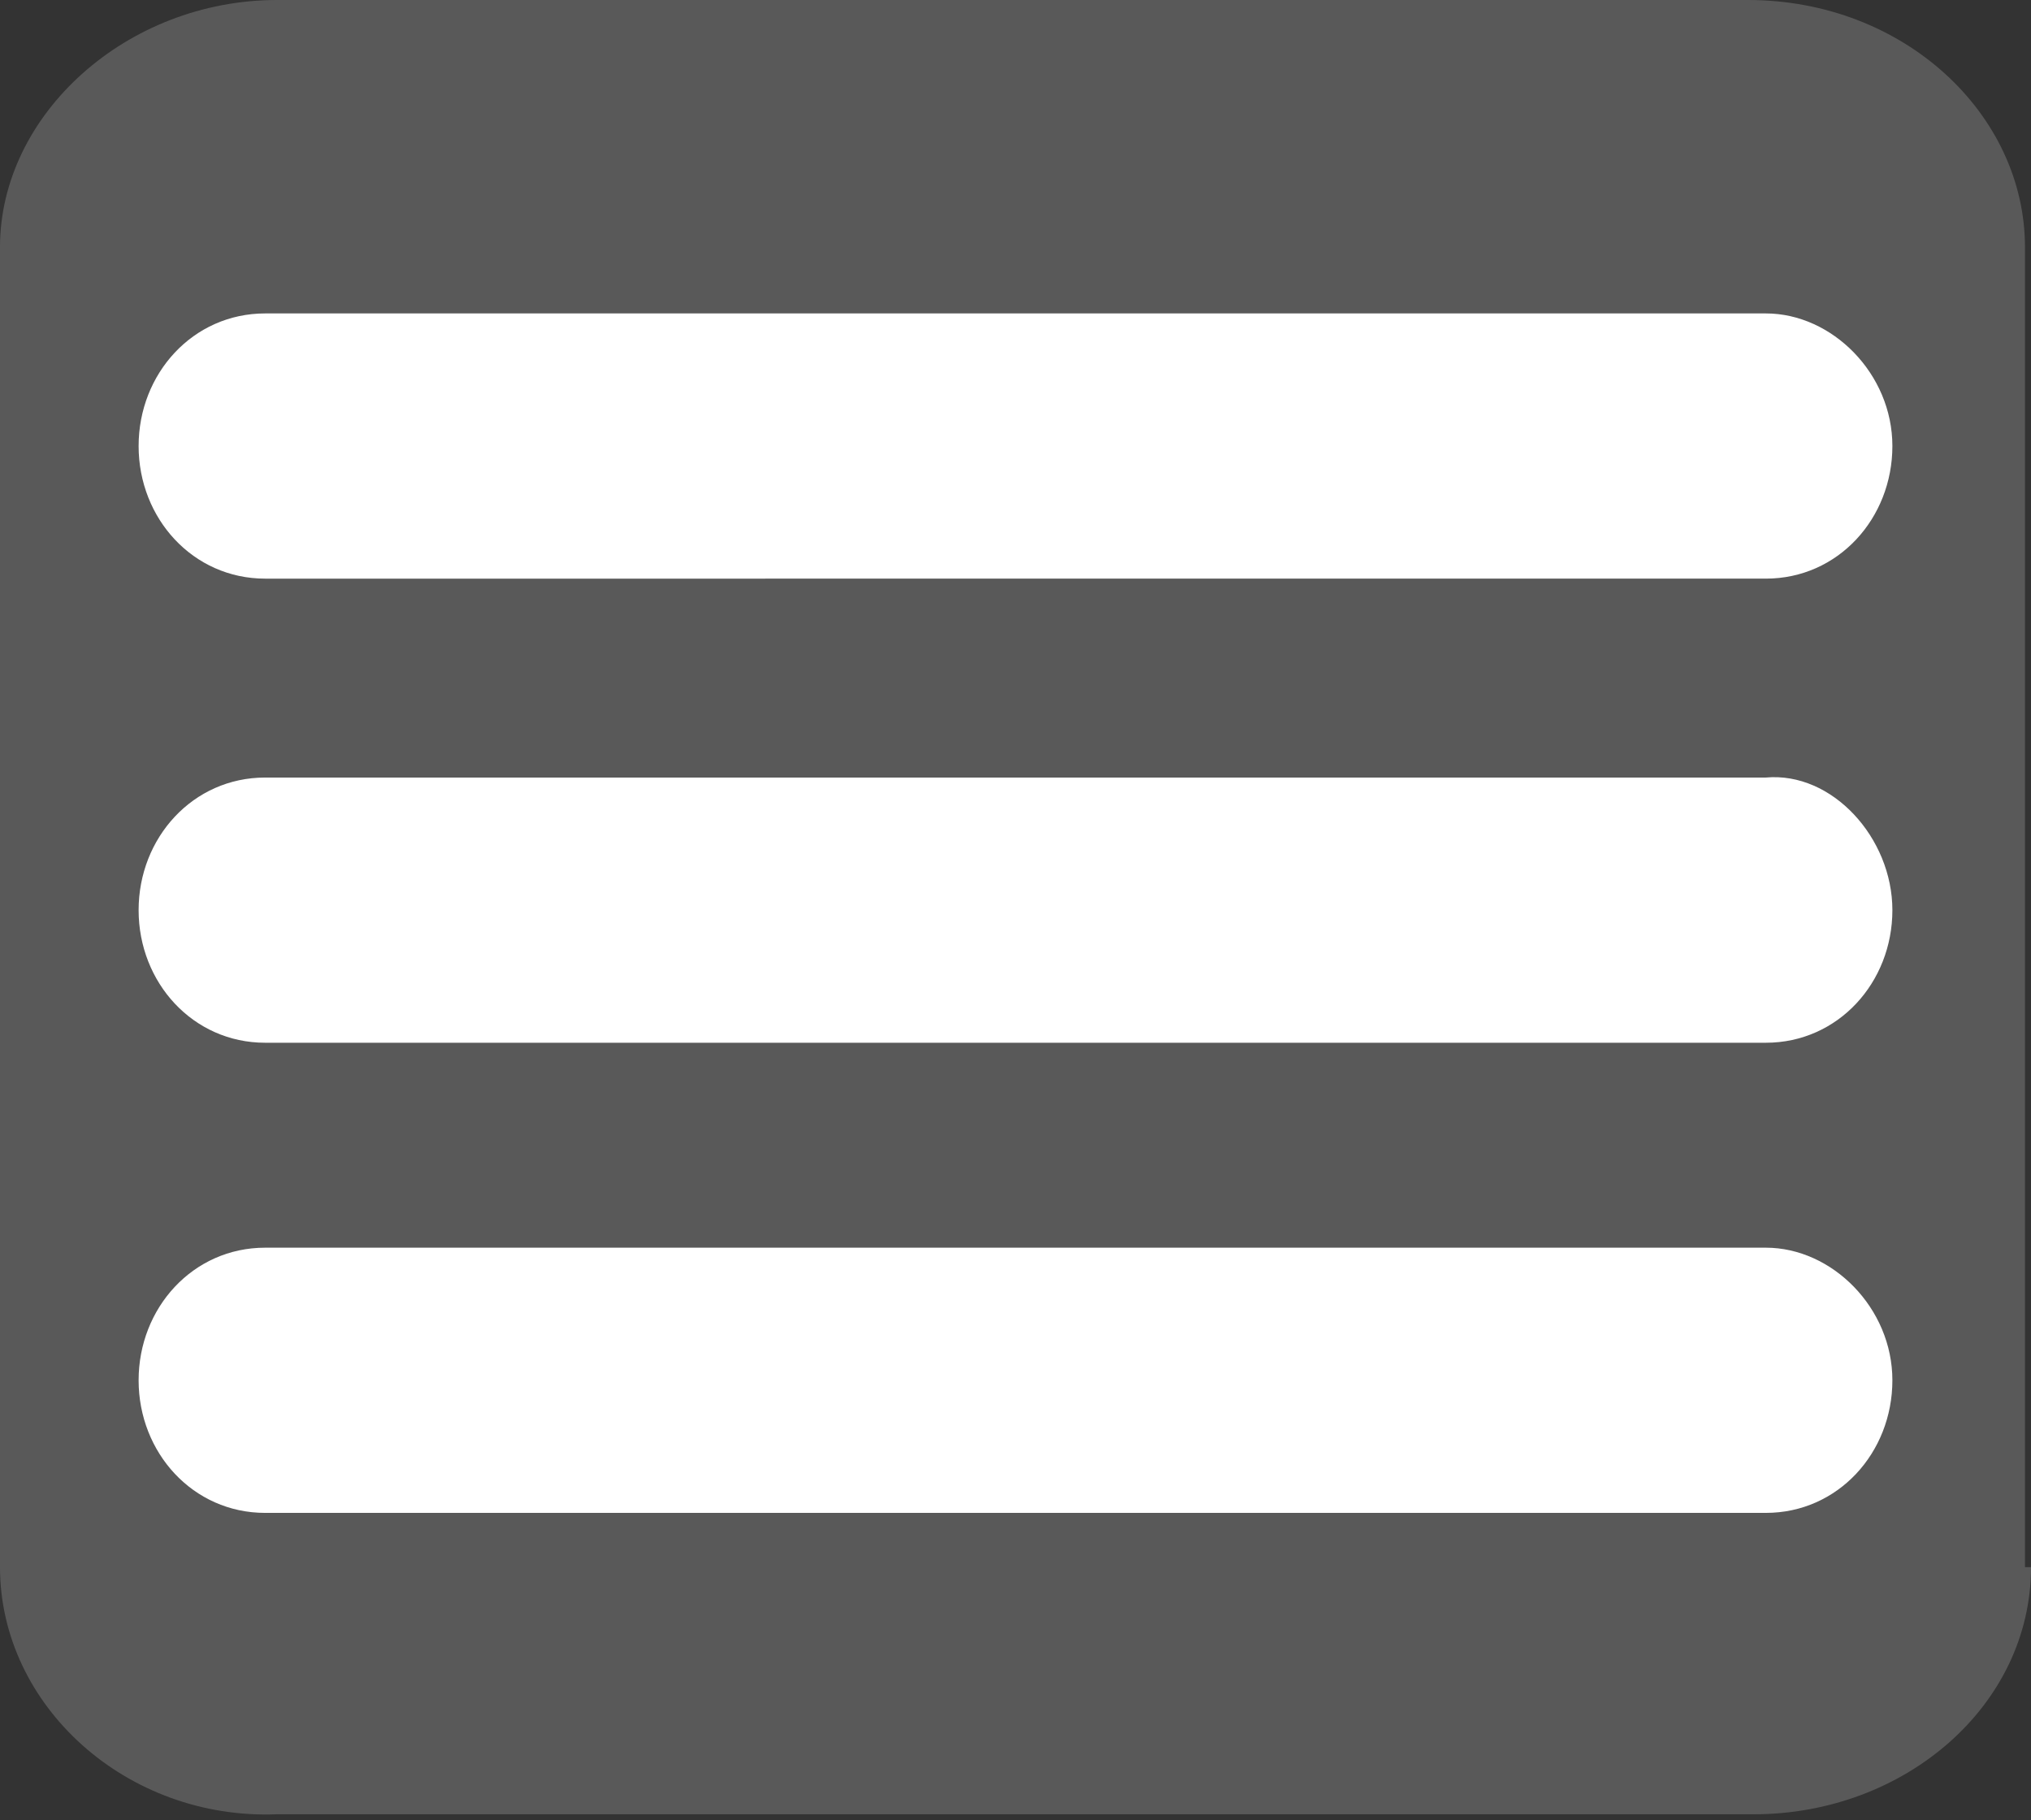 <?xml version="1.0" encoding="utf-8"?>
<!-- Generator: Adobe Illustrator 19.2.1, SVG Export Plug-In . SVG Version: 6.00 Build 0)  -->
<svg version="1.1" id="Capa_1" xmlns="http://www.w3.org/2000/svg" xmlns:xlink="http://www.w3.org/1999/xlink" x="0px" y="0px"
	 viewBox="0 0 33.7 30.2" style="enable-background:new 0 0 33.7 30.2;" xml:space="preserve">
<rect x="0" y="0" width="33.7" height="30.2" fill="#333333" stroke="none"/>
<style type="text/css">
	.st0{opacity:0.19;}
	.st1{fill:#FFFFFF;}
</style>
<g>
	<g class="st0">
		<path class="st1" d="M33.7,26c0,2.3-2.1,4.1-4.6,4.1H4.6C2.1,30.2,0,28.3,0,26V4.1C0,1.9,2.1,0,4.6,0H29c2.6,0,4.6,1.9,4.6,4.1V26
			H33.7z"/>
	</g>
	<path class="st1" d="M31.4,7.4c0,1.2-0.9,2.2-2.1,2.2H4.4c-1.2,0-2.1-1-2.1-2.2l0,0c0-1.2,0.9-2.2,2.1-2.2h24.9
		C30.4,5.2,31.4,6.2,31.4,7.4L31.4,7.4z"/>
	<path class="st1" d="M31.4,15.1c0,1.2-0.9,2.2-2.1,2.2H4.4c-1.2,0-2.1-1-2.1-2.2l0,0c0-1.2,0.9-2.2,2.1-2.2h24.9
		C30.4,12.8,31.4,13.9,31.4,15.1L31.4,15.1z"/>
	<path class="st1" d="M31.4,22.9c0,1.2-0.9,2.2-2.1,2.2H4.4c-1.2,0-2.1-1-2.1-2.2l0,0c0-1.2,0.9-2.2,2.1-2.2h24.9
		C30.4,20.7,31.4,21.7,31.4,22.9L31.4,22.9z"/>
</g>
</svg>
